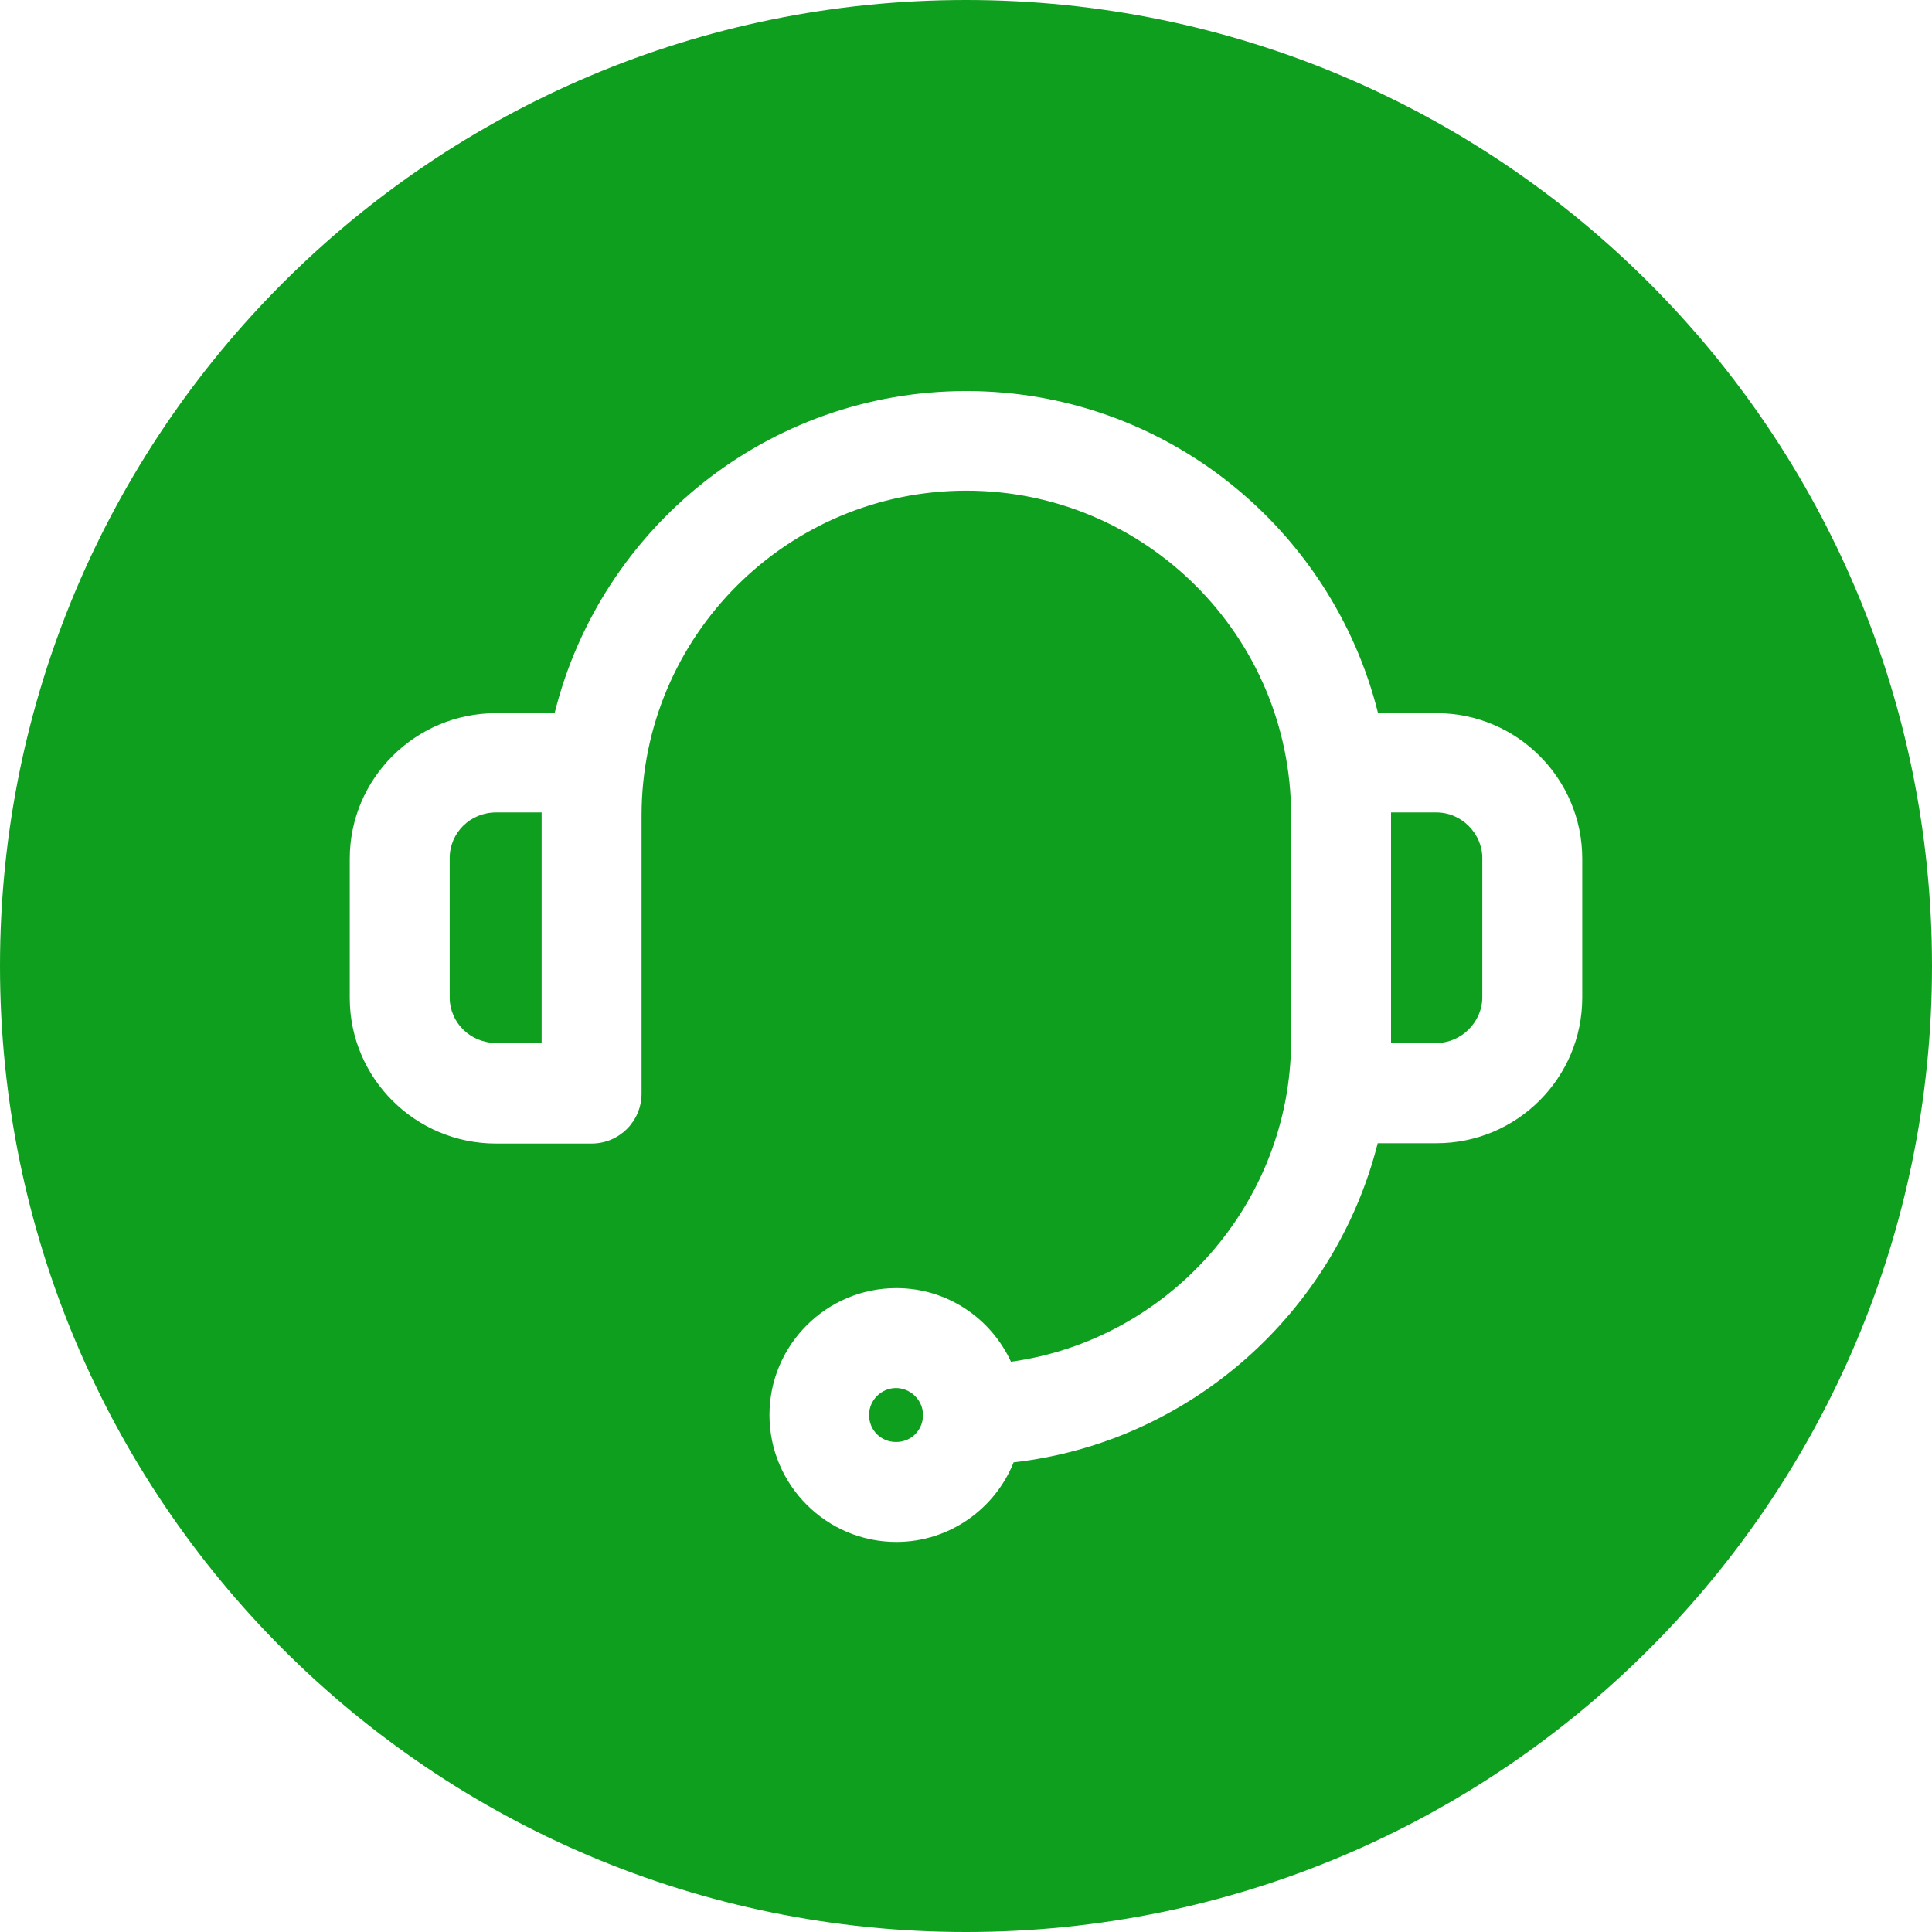 <?xml version="1.0" encoding="UTF-8" standalone="no"?><svg xmlns="http://www.w3.org/2000/svg" xmlns:xlink="http://www.w3.org/1999/xlink" data-name="Layer 1" fill="#0f9f1e" height="58" preserveAspectRatio="xMidYMid meet" version="1" viewBox="3.0 3.0 58.0 58.0" width="58" zoomAndPan="magnify"><g id="change1_1"><path d="M19.26,27.39h-1.37c-.77,0-1.39,.61-1.39,1.37v4.18c0,.76,.62,1.37,1.39,1.37h1.37v-6.92Z"/></g><g id="change1_2"><path d="M32,3C15.98,3,3,15.98,3,32s12.98,29,29,29,29-12.98,29-29S48.02,3,32,3Zm18.5,29.95c0,2.41-1.96,4.37-4.37,4.37h-1.77c-1.28,5.07-5.62,8.98-10.93,9.58-.56,1.4-1.93,2.39-3.52,2.39-2.1,0-3.81-1.71-3.81-3.81s1.71-3.81,3.81-3.81c1.53,0,2.84,.91,3.44,2.21,4.73-.65,8.41-4.76,8.41-9.65v-6.75c0-5.38-4.37-9.75-9.75-9.75s-9.75,4.37-9.75,9.75v8.35c0,.83-.67,1.5-1.5,1.5h-2.87c-2.42,0-4.39-1.96-4.39-4.37v-4.18c0-2.41,1.97-4.37,4.39-4.37h1.76c1.38-5.55,6.39-9.67,12.36-9.67s10.98,4.13,12.36,9.67h1.76c2.41,0,4.37,1.96,4.37,4.37v4.18Z"/></g><g id="change1_3"><path d="M29.9,44.67c-.44,0-.81,.36-.81,.81s.35,.81,.81,.81,.81-.36,.81-.81-.38-.81-.81-.81Z"/></g><g id="change1_4"><path d="M46.13,27.39h-1.37v6.92h1.37c.74,0,1.37-.63,1.37-1.37v-4.18c0-.74-.63-1.37-1.37-1.37Z"/></g></svg>